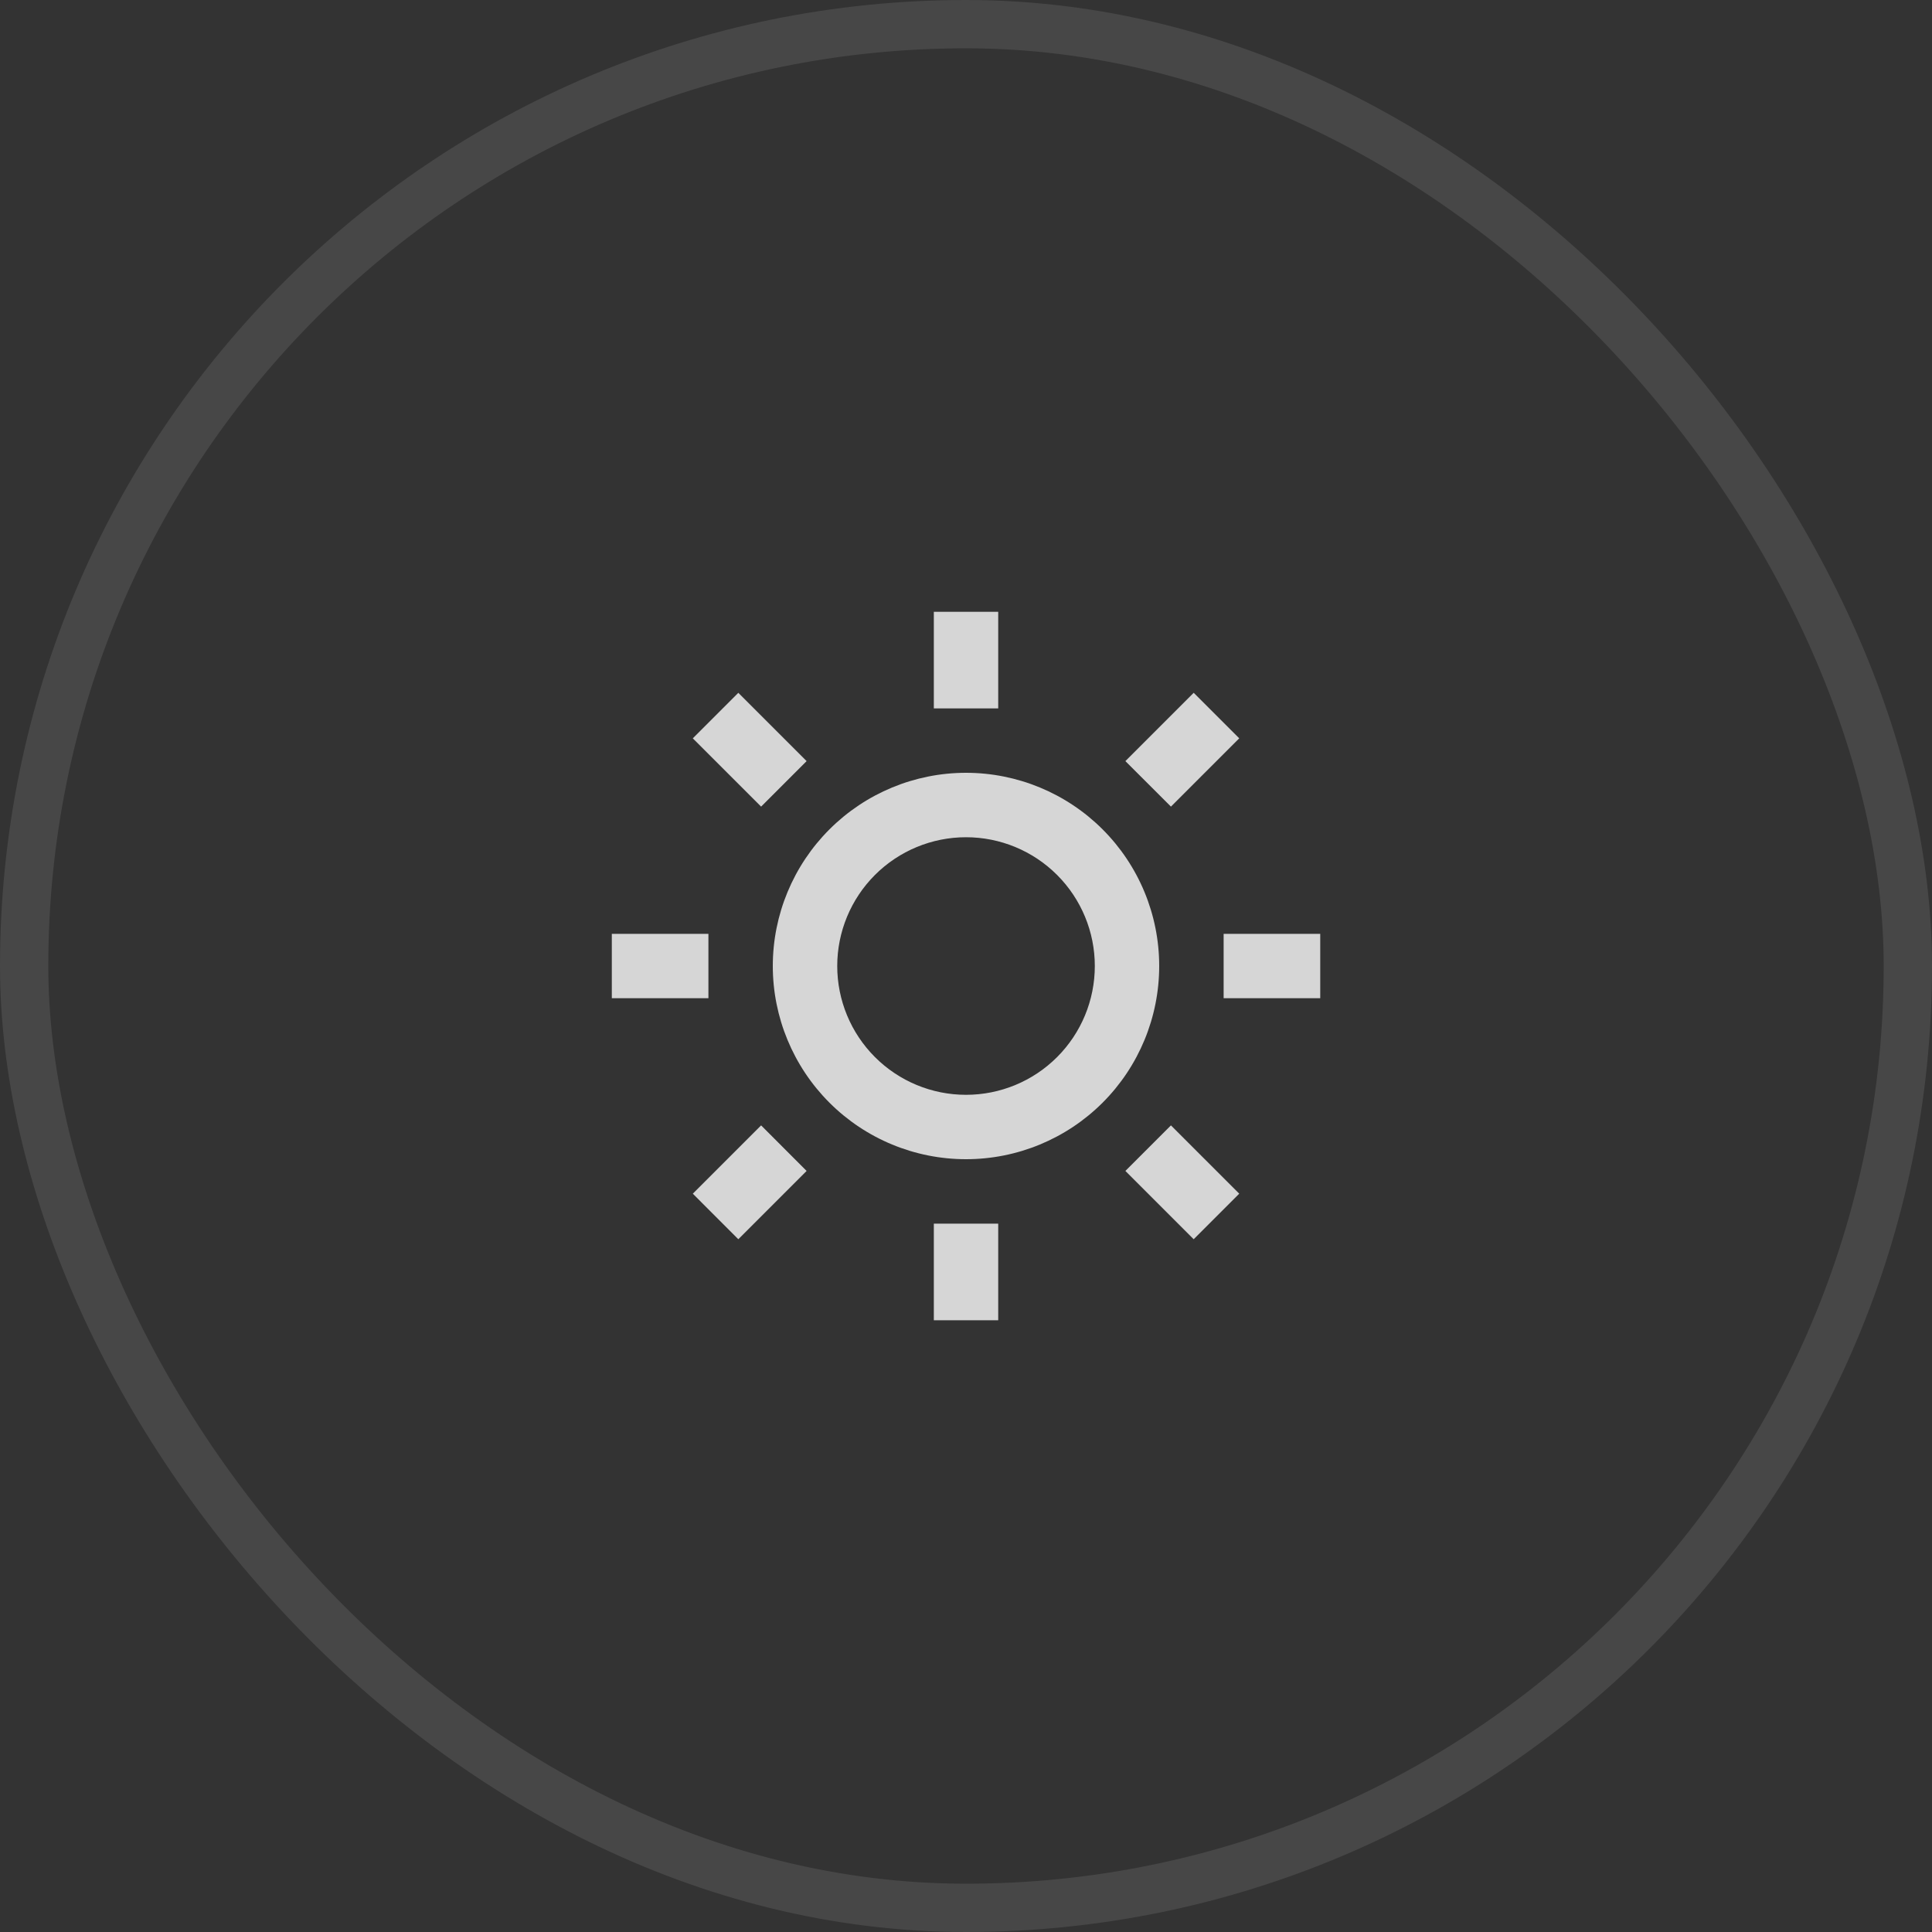 <?xml version="1.0" encoding="utf-8"?>
<svg width="40" height="40" viewBox="0 0 40 40" fill="none" xmlns="http://www.w3.org/2000/svg">
<rect x="0" y="0" width="40" height="40" fill="#333333" stroke="none"/>
<g opacity="0.8">
<path d="M20 24C18.939 24 17.922 23.579 17.172 22.829C16.422 22.079 16 21.061 16 20C16 18.939 16.422 17.922 17.172 17.172C17.922 16.422 18.939 16 20 16C21.061 16 22.079 16.422 22.829 17.172C23.579 17.922 24 18.939 24 20C24 21.061 23.579 22.079 22.829 22.829C22.079 23.579 21.061 24 20 24ZM20 22.667C20.708 22.667 21.386 22.386 21.886 21.886C22.386 21.386 22.667 20.708 22.667 20C22.667 19.293 22.386 18.615 21.886 18.115C21.386 17.615 20.708 17.334 20 17.334C19.293 17.334 18.615 17.615 18.115 18.115C17.615 18.615 17.334 19.293 17.334 20C17.334 20.708 17.615 21.386 18.115 21.886C18.615 22.386 19.293 22.667 20 22.667ZM19.334 12.667H20.667V14.667H19.334V12.667ZM19.334 25.334H20.667V27.334H19.334V25.334ZM14.344 15.286L15.286 14.344L16.7 15.758L15.758 16.7L14.344 15.287V15.286ZM23.3 24.243L24.243 23.3L25.657 24.714L24.714 25.657L23.3 24.243ZM24.714 14.343L25.657 15.286L24.243 16.7L23.3 15.758L24.714 14.344V14.343ZM15.758 23.3L16.7 24.243L15.286 25.657L14.344 24.714L15.758 23.3ZM27.334 19.334V20.667H25.334V19.334H27.334ZM14.667 19.334V20.667H12.667V19.334H14.667Z" fill="white"/>
</g>
<rect x="0.5" y="0.5" width="39" height="39" rx="19.5" stroke="white" stroke-opacity="0.1"/>
</svg>
